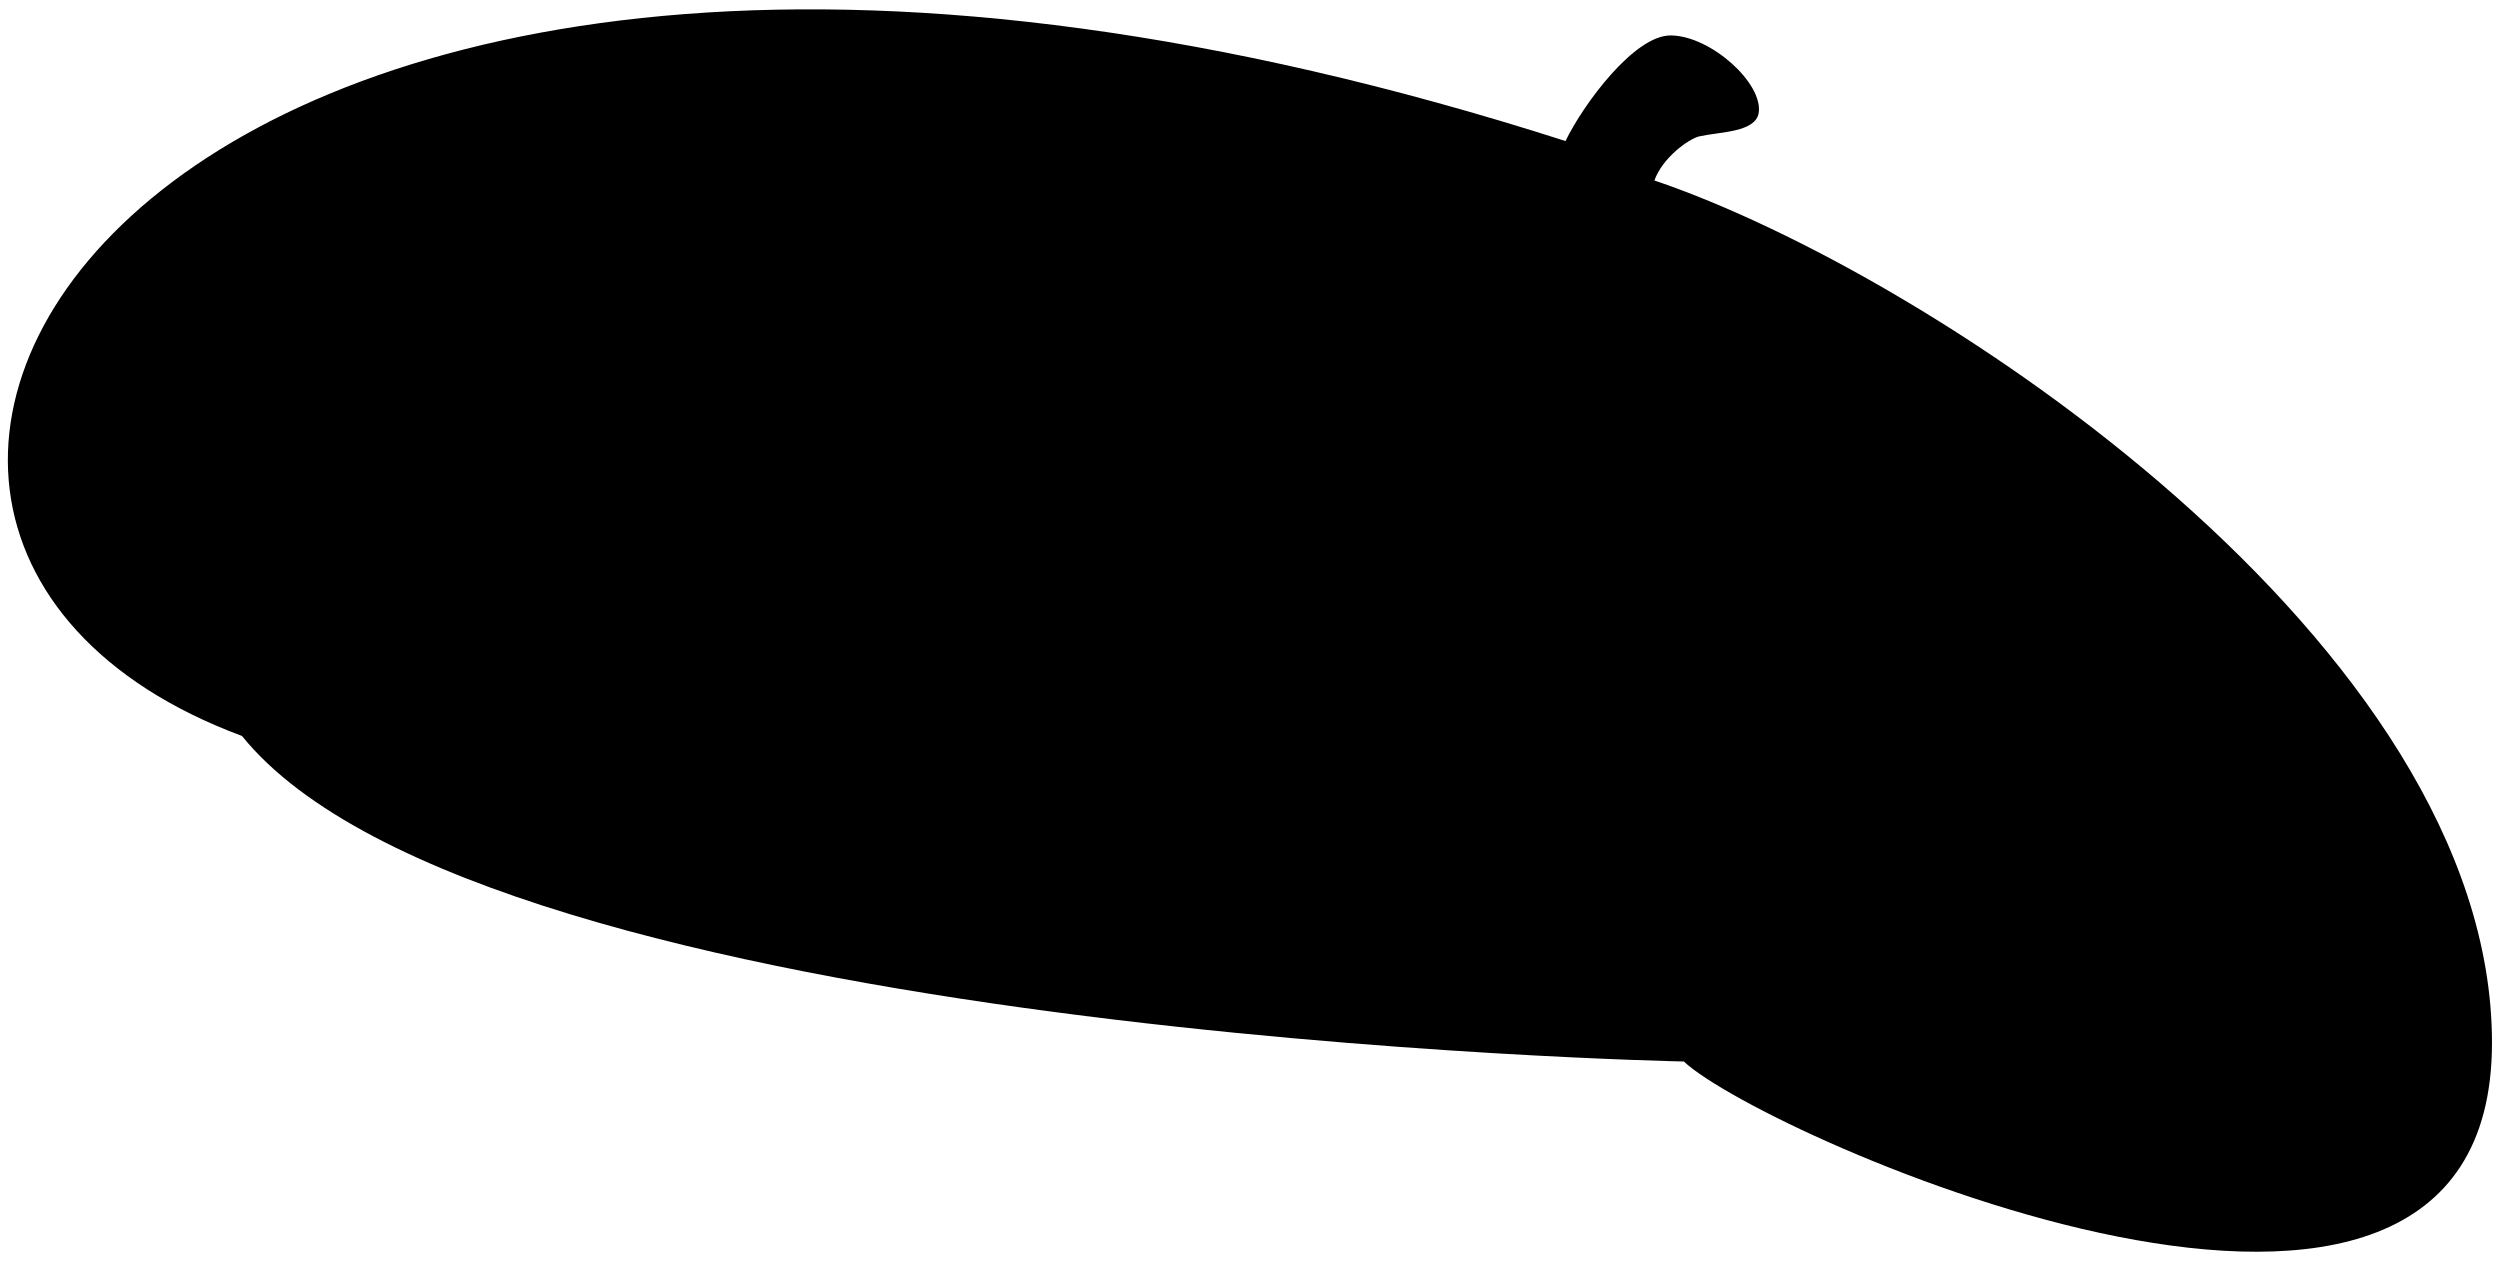 <?xml version="1.0" encoding="utf-8"?>
<!-- Generator: Adobe Illustrator 27.7.0, SVG Export Plug-In . SVG Version: 6.00 Build 0)  -->
<svg version="1.1" id="Capa_1" xmlns="http://www.w3.org/2000/svg" xmlns:xlink="http://www.w3.org/1999/xlink" x="0px" y="0px"
	 viewBox="0 0 374 188.6" style="enable-background:new 0 0 374 188.6;" xml:space="preserve">
<path d="M234.2,21.1c2.6-5.4,10.3-15.9,15.8-15.8c6,0.1,13.8,7.2,13.1,11.6c-0.5,2.9-5.7,2.8-8.9,3.5c-1.6,0.4-5.5,3.2-6.7,6.6
	C288.9,41,372.8,96.5,372.8,156c0,62.4-109,14-120.9,2.8c0,0-179.2-3.5-215.7-48.7C-49.4,78.3,23.9-46.3,234.2,21.1z"/>
</svg>
